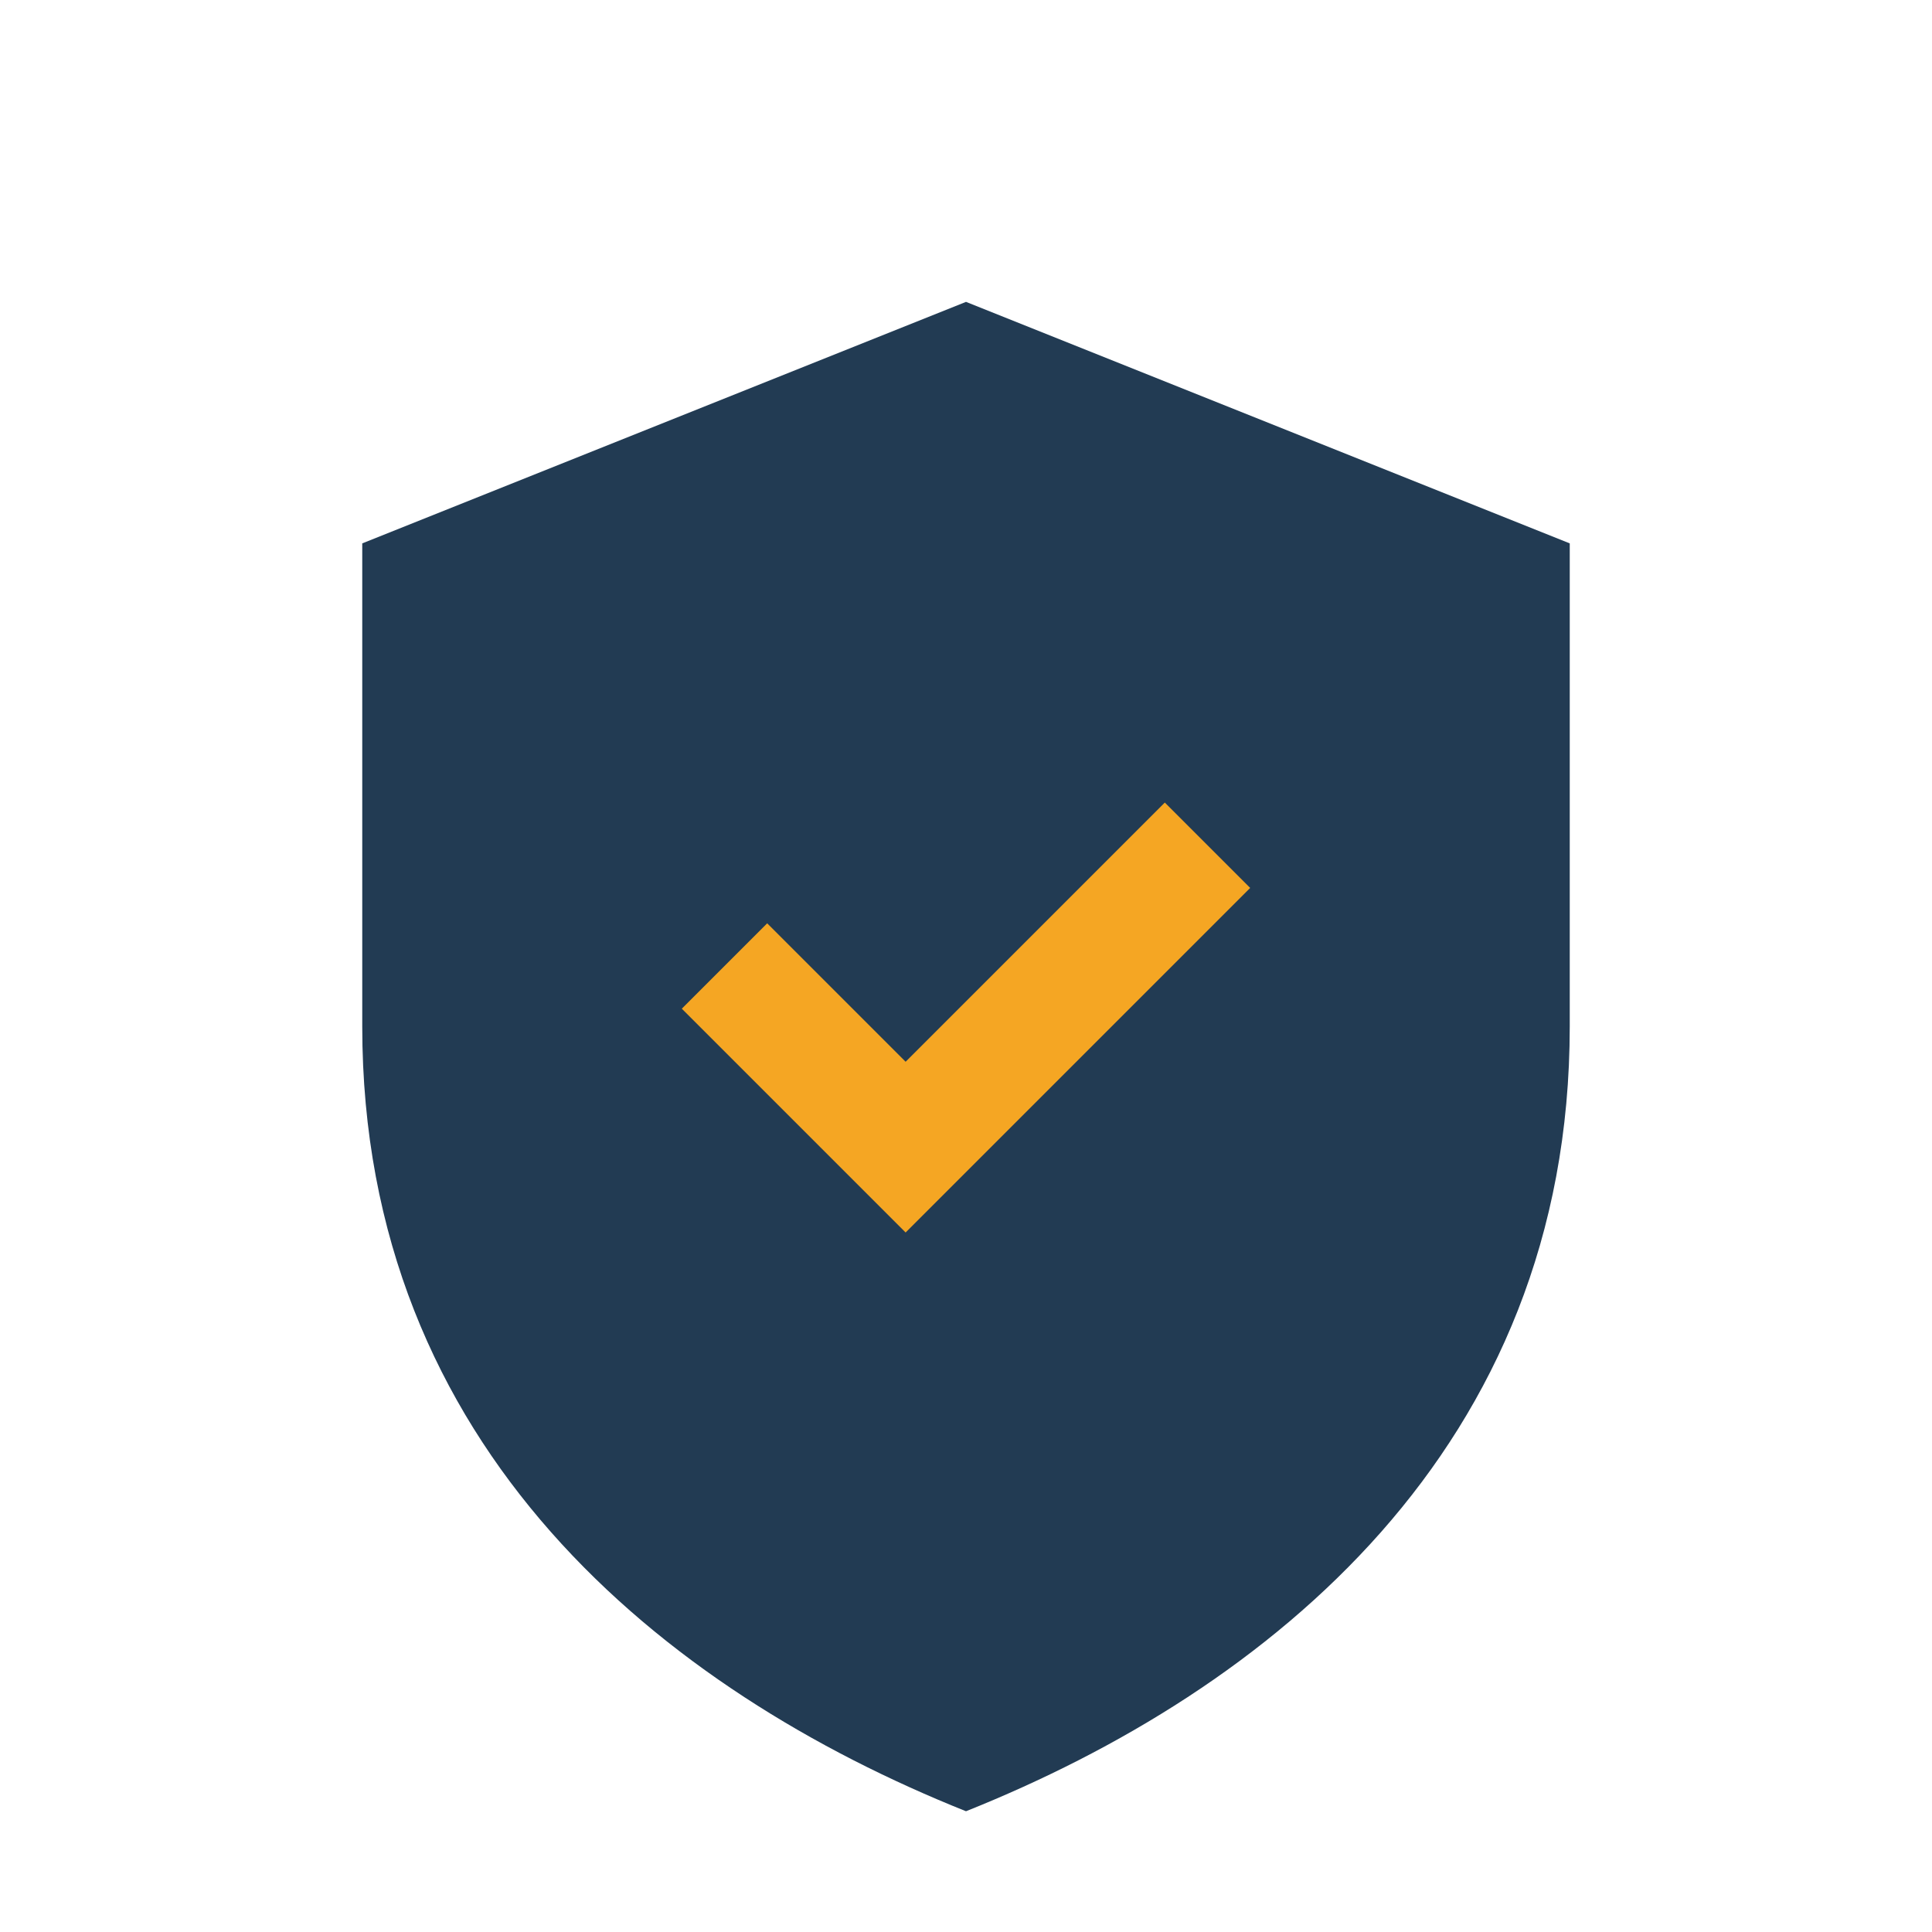 <?xml version="1.0" encoding="UTF-8"?>
<svg xmlns="http://www.w3.org/2000/svg" width="32" height="32" viewBox="0 0 32 32"><path d="M16 5l10 4v8c0 7-5 11-10 13C11 28 6 24 6 17V9z" fill="#223B53"/><path d="M12 16l3 3 5-5" stroke="#F5A623" stroke-width="2" fill="none"/></svg>
